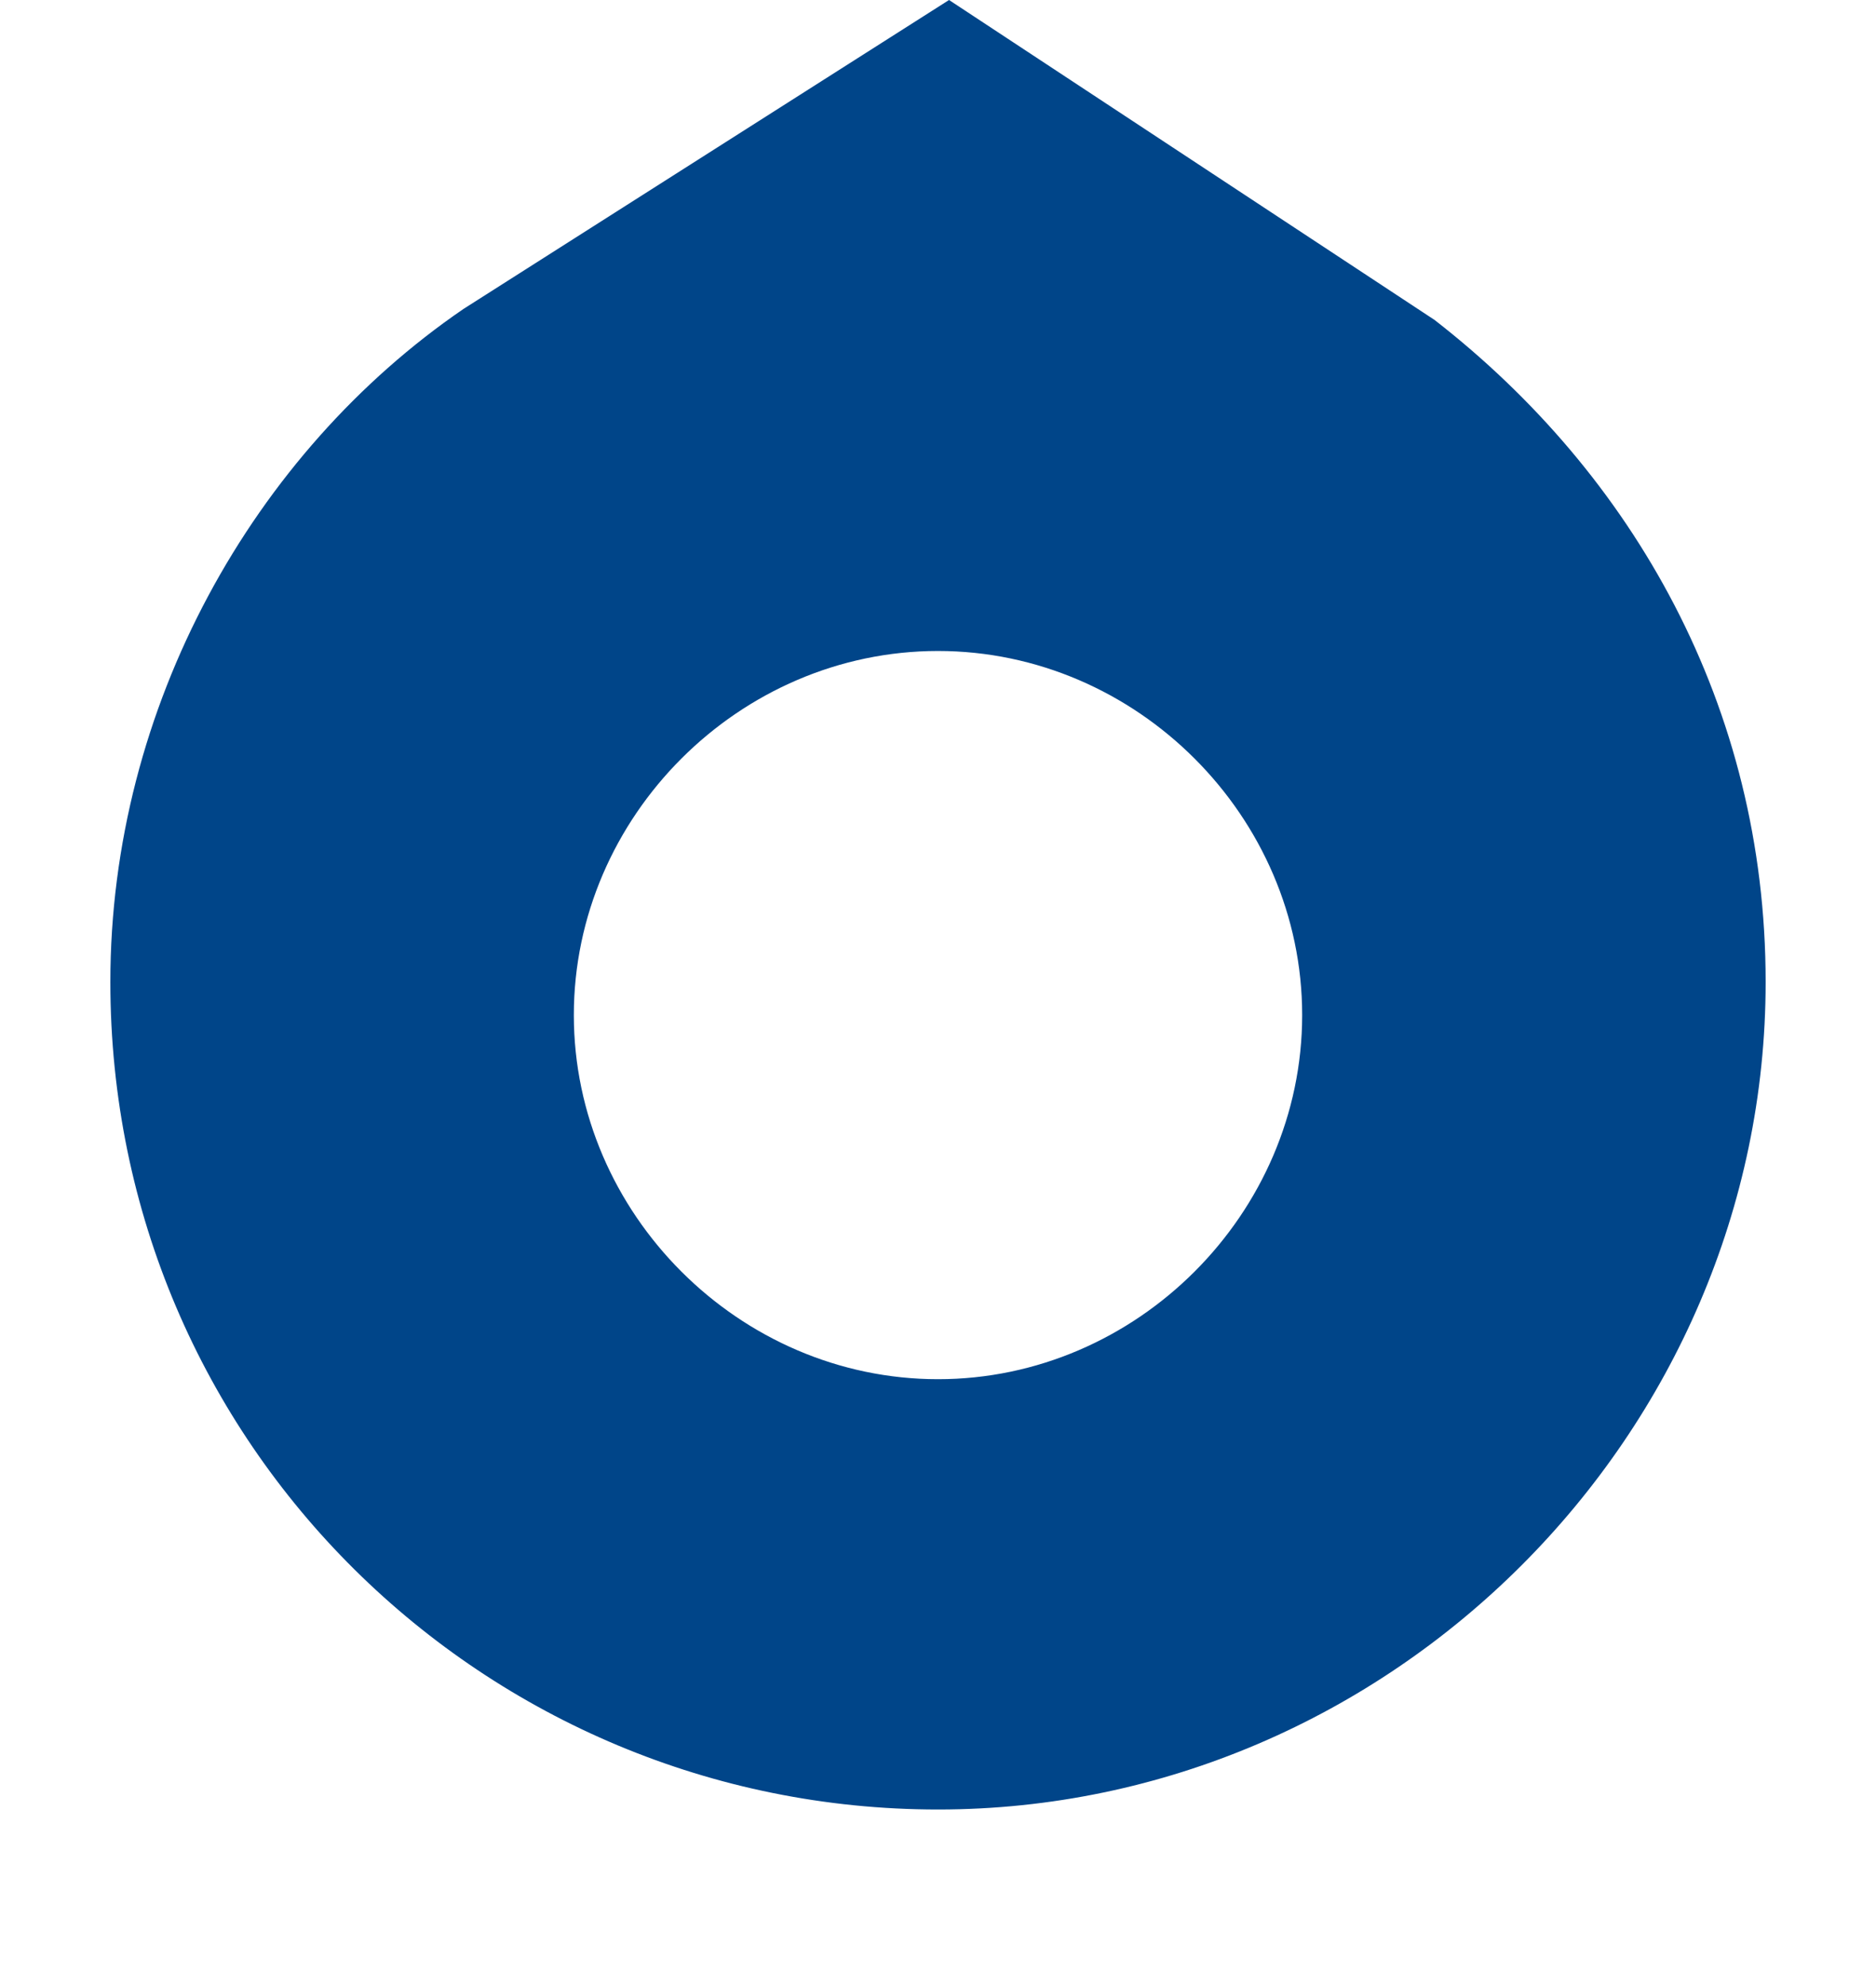 <?xml version="1.0" encoding="utf-8"?>
<!-- Generator: Adobe Illustrator 20.0.0, SVG Export Plug-In . SVG Version: 6.00 Build 0)  -->
<svg version="1.1" id="Capa_1" xmlns="http://www.w3.org/2000/svg" xmlns:xlink="http://www.w3.org/1999/xlink" x="0px" y="0px"
	 viewBox="0 0 17 18" style="enable-background:new 0 0 17 18;" xml:space="preserve">
<style type="text/css">
	.st0{fill:#004589;}
</style>
<path class="st0" d="M8.5,16.4c4.1,0,7.5-3.4,7.5-7.5c0-2.5-1.2-4.6-3-6L8.6,0L4.2,2.8C2.3,4.1,1,6.4,1,8.9
	C1,13.1,4.4,16.4,8.5,16.4z M8.5,5.9c1.8,0,3.3,1.5,3.3,3.3s-1.5,3.3-3.3,3.3c-1.8,0-3.3-1.5-3.3-3.3C5.2,7.4,6.7,5.9,8.5,5.9z"/>
</svg>
